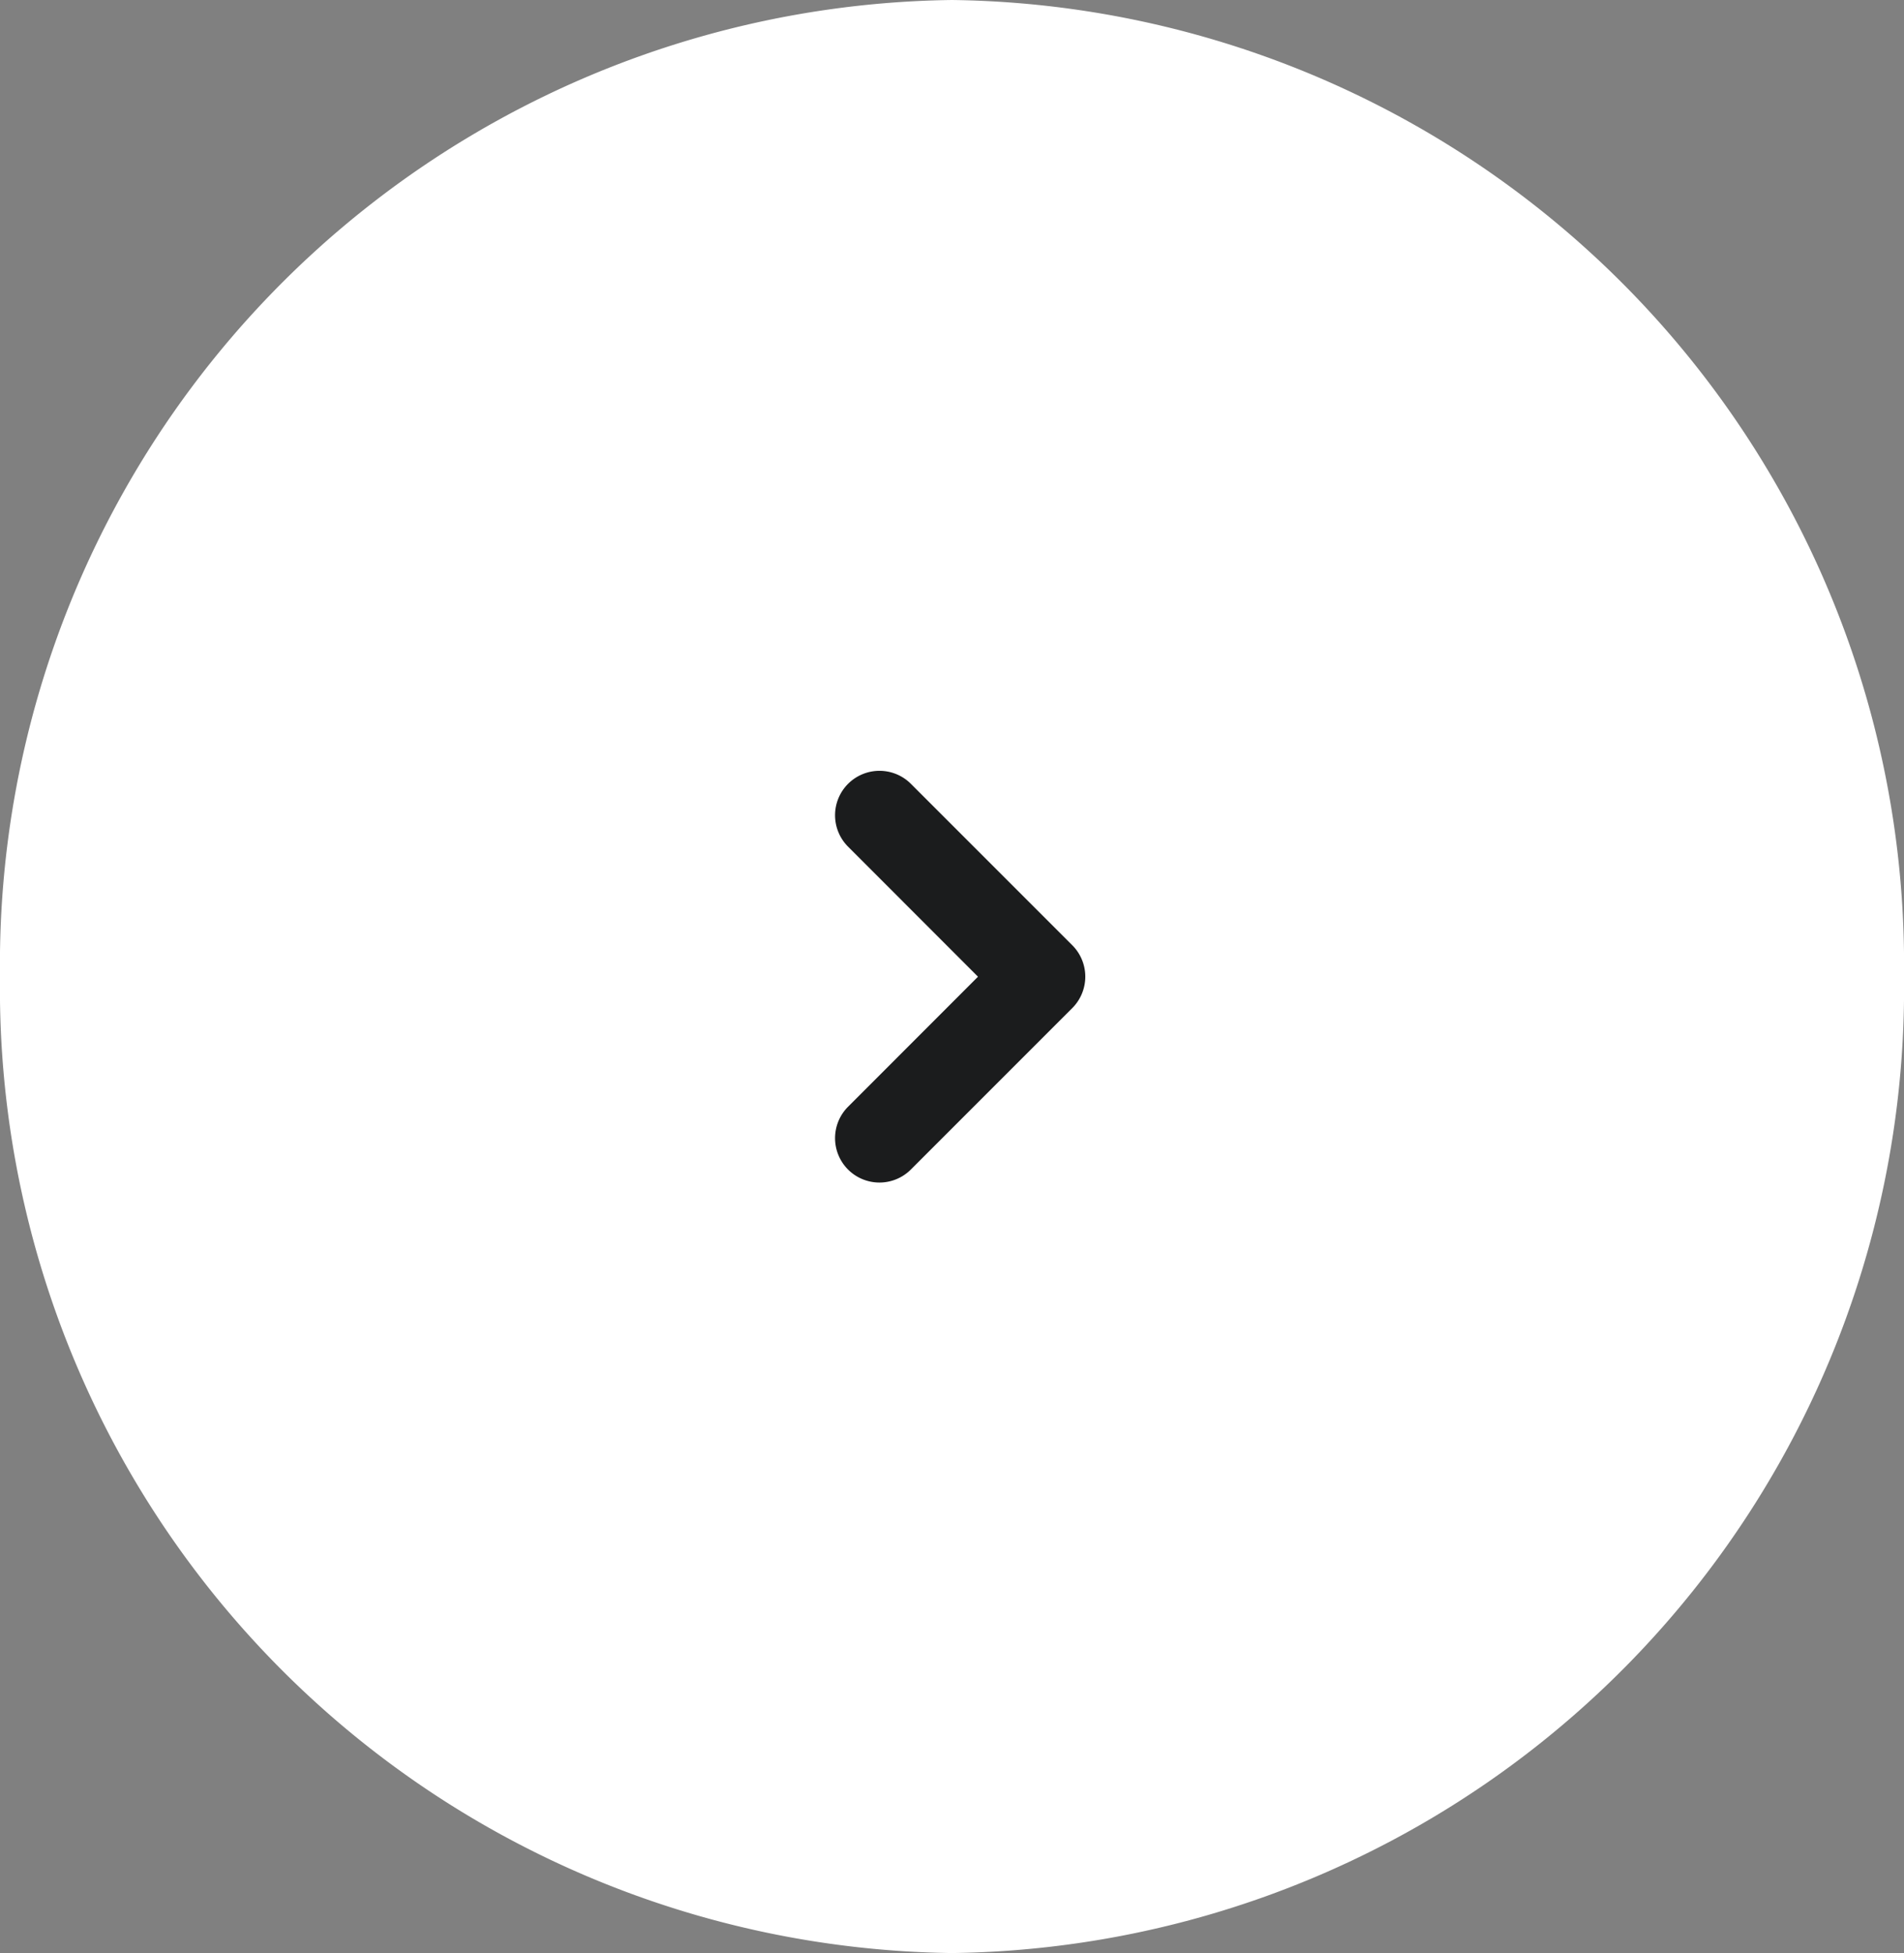 <svg id="グループ_103671" data-name="グループ 103671" xmlns="http://www.w3.org/2000/svg" width="21.425" height="21.974" viewBox="0 0 21.425 21.974">
  <rect x="0" y="0" width="21.425" height="21.974" fill="#808080" stroke="none"/>
  <path id="パス_206151" data-name="パス 206151" d="M10.712,0A10.852,10.852,0,0,1,21.425,10.987,10.852,10.852,0,0,1,10.712,21.974,10.852,10.852,0,0,1,0,10.987,10.852,10.852,0,0,1,10.712,0Z" transform="translate(0 0)" fill="#fff"/>
  <path id="パス_154438" data-name="パス 154438" d="M-6373.98-17220.867a.5.5,0,0,1-.354-.146.5.5,0,0,1,0-.707l1.462-1.463-1.462-1.463a.5.5,0,0,1,0-.707.5.5,0,0,1,.707,0l1.816,1.816a.5.5,0,0,1,0,.707l-1.816,1.816A.5.5,0,0,1-6373.98-17220.867Z" transform="translate(6383.877 17234.172)" fill="#1b1c1d"/>
</svg>
